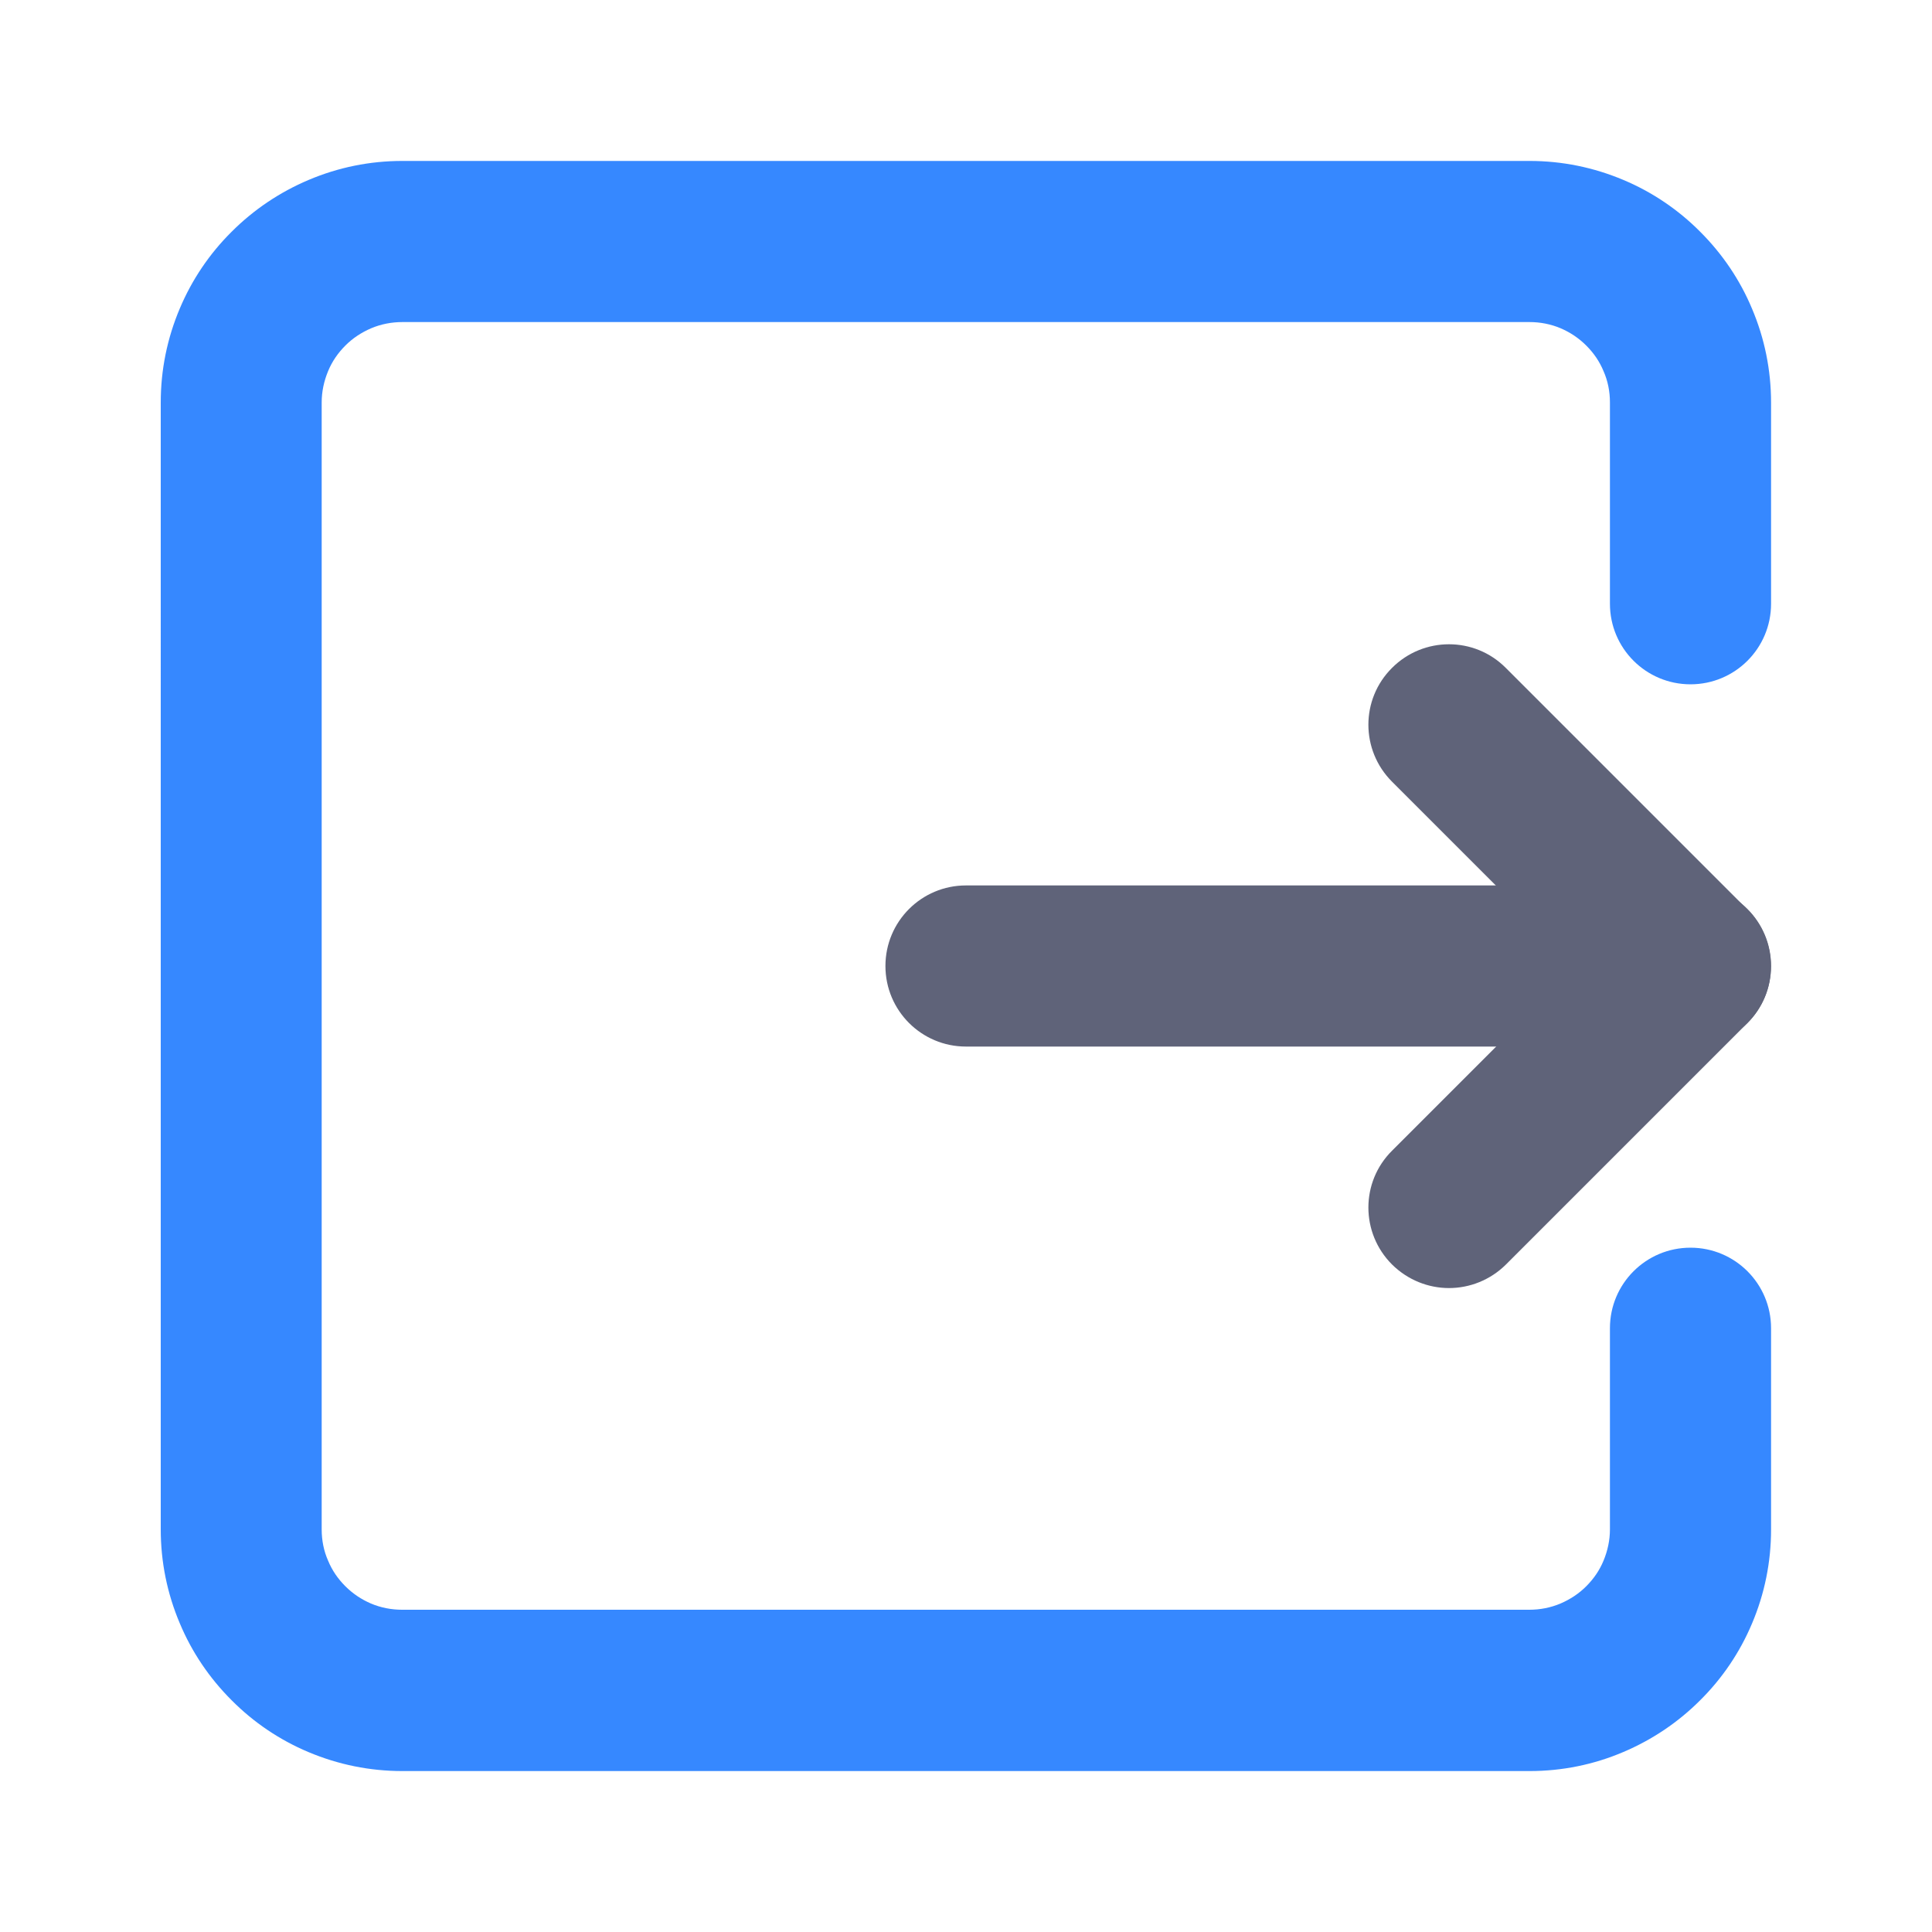 <?xml version="1.0" encoding="utf-8"?>
<!-- Скачано с сайта svg4.ru / Downloaded from svg4.ru -->
<svg width="800px" height="800px" viewBox="0 0 1024 1024" class="icon"  version="1.1" xmlns="http://www.w3.org/2000/svg"><path d="M810.7 938.7H213.3c-17.3 0-34-3.4-49.9-10.1-15.2-6.4-29-15.7-40.7-27.5-11.7-11.7-21-25.4-27.4-40.7-6.7-15.8-10.1-32.6-10.1-49.8V213.3c0-17.2 3.4-34 10.1-49.8 6.4-15.2 15.7-29 27.5-40.7 11.7-11.7 25.4-20.9 40.7-27.4 15.8-6.7 32.5-10.1 49.8-10.1h597.3c17.3 0 34 3.4 49.9 10.1 15.2 6.4 29 15.7 40.7 27.5 11.7 11.7 21 25.4 27.4 40.7 6.7 15.8 10.1 32.6 10.1 49.8V320c0 23.6-19.1 42.7-42.7 42.7s-42.7-19.1-42.7-42.7V213.3c0-5.8-1.1-11.4-3.4-16.6-2.1-5.1-5.2-9.6-9.1-13.5-4-4-8.5-7-13.6-9.2-5.2-2.2-10.8-3.3-16.6-3.3H213.3c-5.8 0-11.4 1.1-16.6 3.3-5.1 2.2-9.7 5.2-13.6 9.1-4 4-7.1 8.5-9.2 13.6-2.2 5.3-3.4 10.9-3.4 16.6v597.3c0 5.8 1.1 11.4 3.4 16.6 2.1 5.1 5.2 9.6 9.1 13.5 4 4 8.5 7 13.6 9.2 5.2 2.2 10.8 3.3 16.6 3.3h597.3c5.8 0 11.4-1.1 16.6-3.3 5.1-2.2 9.7-5.2 13.6-9.1 4-4 7.1-8.5 9.2-13.6 2.2-5.3 3.4-10.9 3.4-16.6V704c0-23.6 19.1-42.7 42.7-42.7s42.7 19.1 42.7 42.7v106.7c0 17.2-3.4 34-10.1 49.8-6.4 15.2-15.7 29-27.5 40.7-11.7 11.7-25.4 20.9-40.7 27.4-15.7 6.7-32.5 10.1-49.7 10.1z" fill="#3688FF" /><path d="M768 682.7c-10.9 0-21.8-4.2-30.2-12.5-16.7-16.7-16.7-43.7 0-60.3l97.8-97.8-97.8-97.8c-16.7-16.7-16.7-43.7 0-60.3 16.7-16.7 43.7-16.7 60.3 0l128 128c16.7 16.7 16.7 43.7 0 60.3l-128 128c-8.3 8.2-19.2 12.4-30.1 12.4z" fill="#5F6379" /><path d="M896 554.7H512c-23.6 0-42.7-19.1-42.7-42.7s19.1-42.7 42.7-42.7h384c23.6 0 42.7 19.1 42.7 42.7s-19.1 42.7-42.7 42.7z" fill="#5F6379" /></svg>